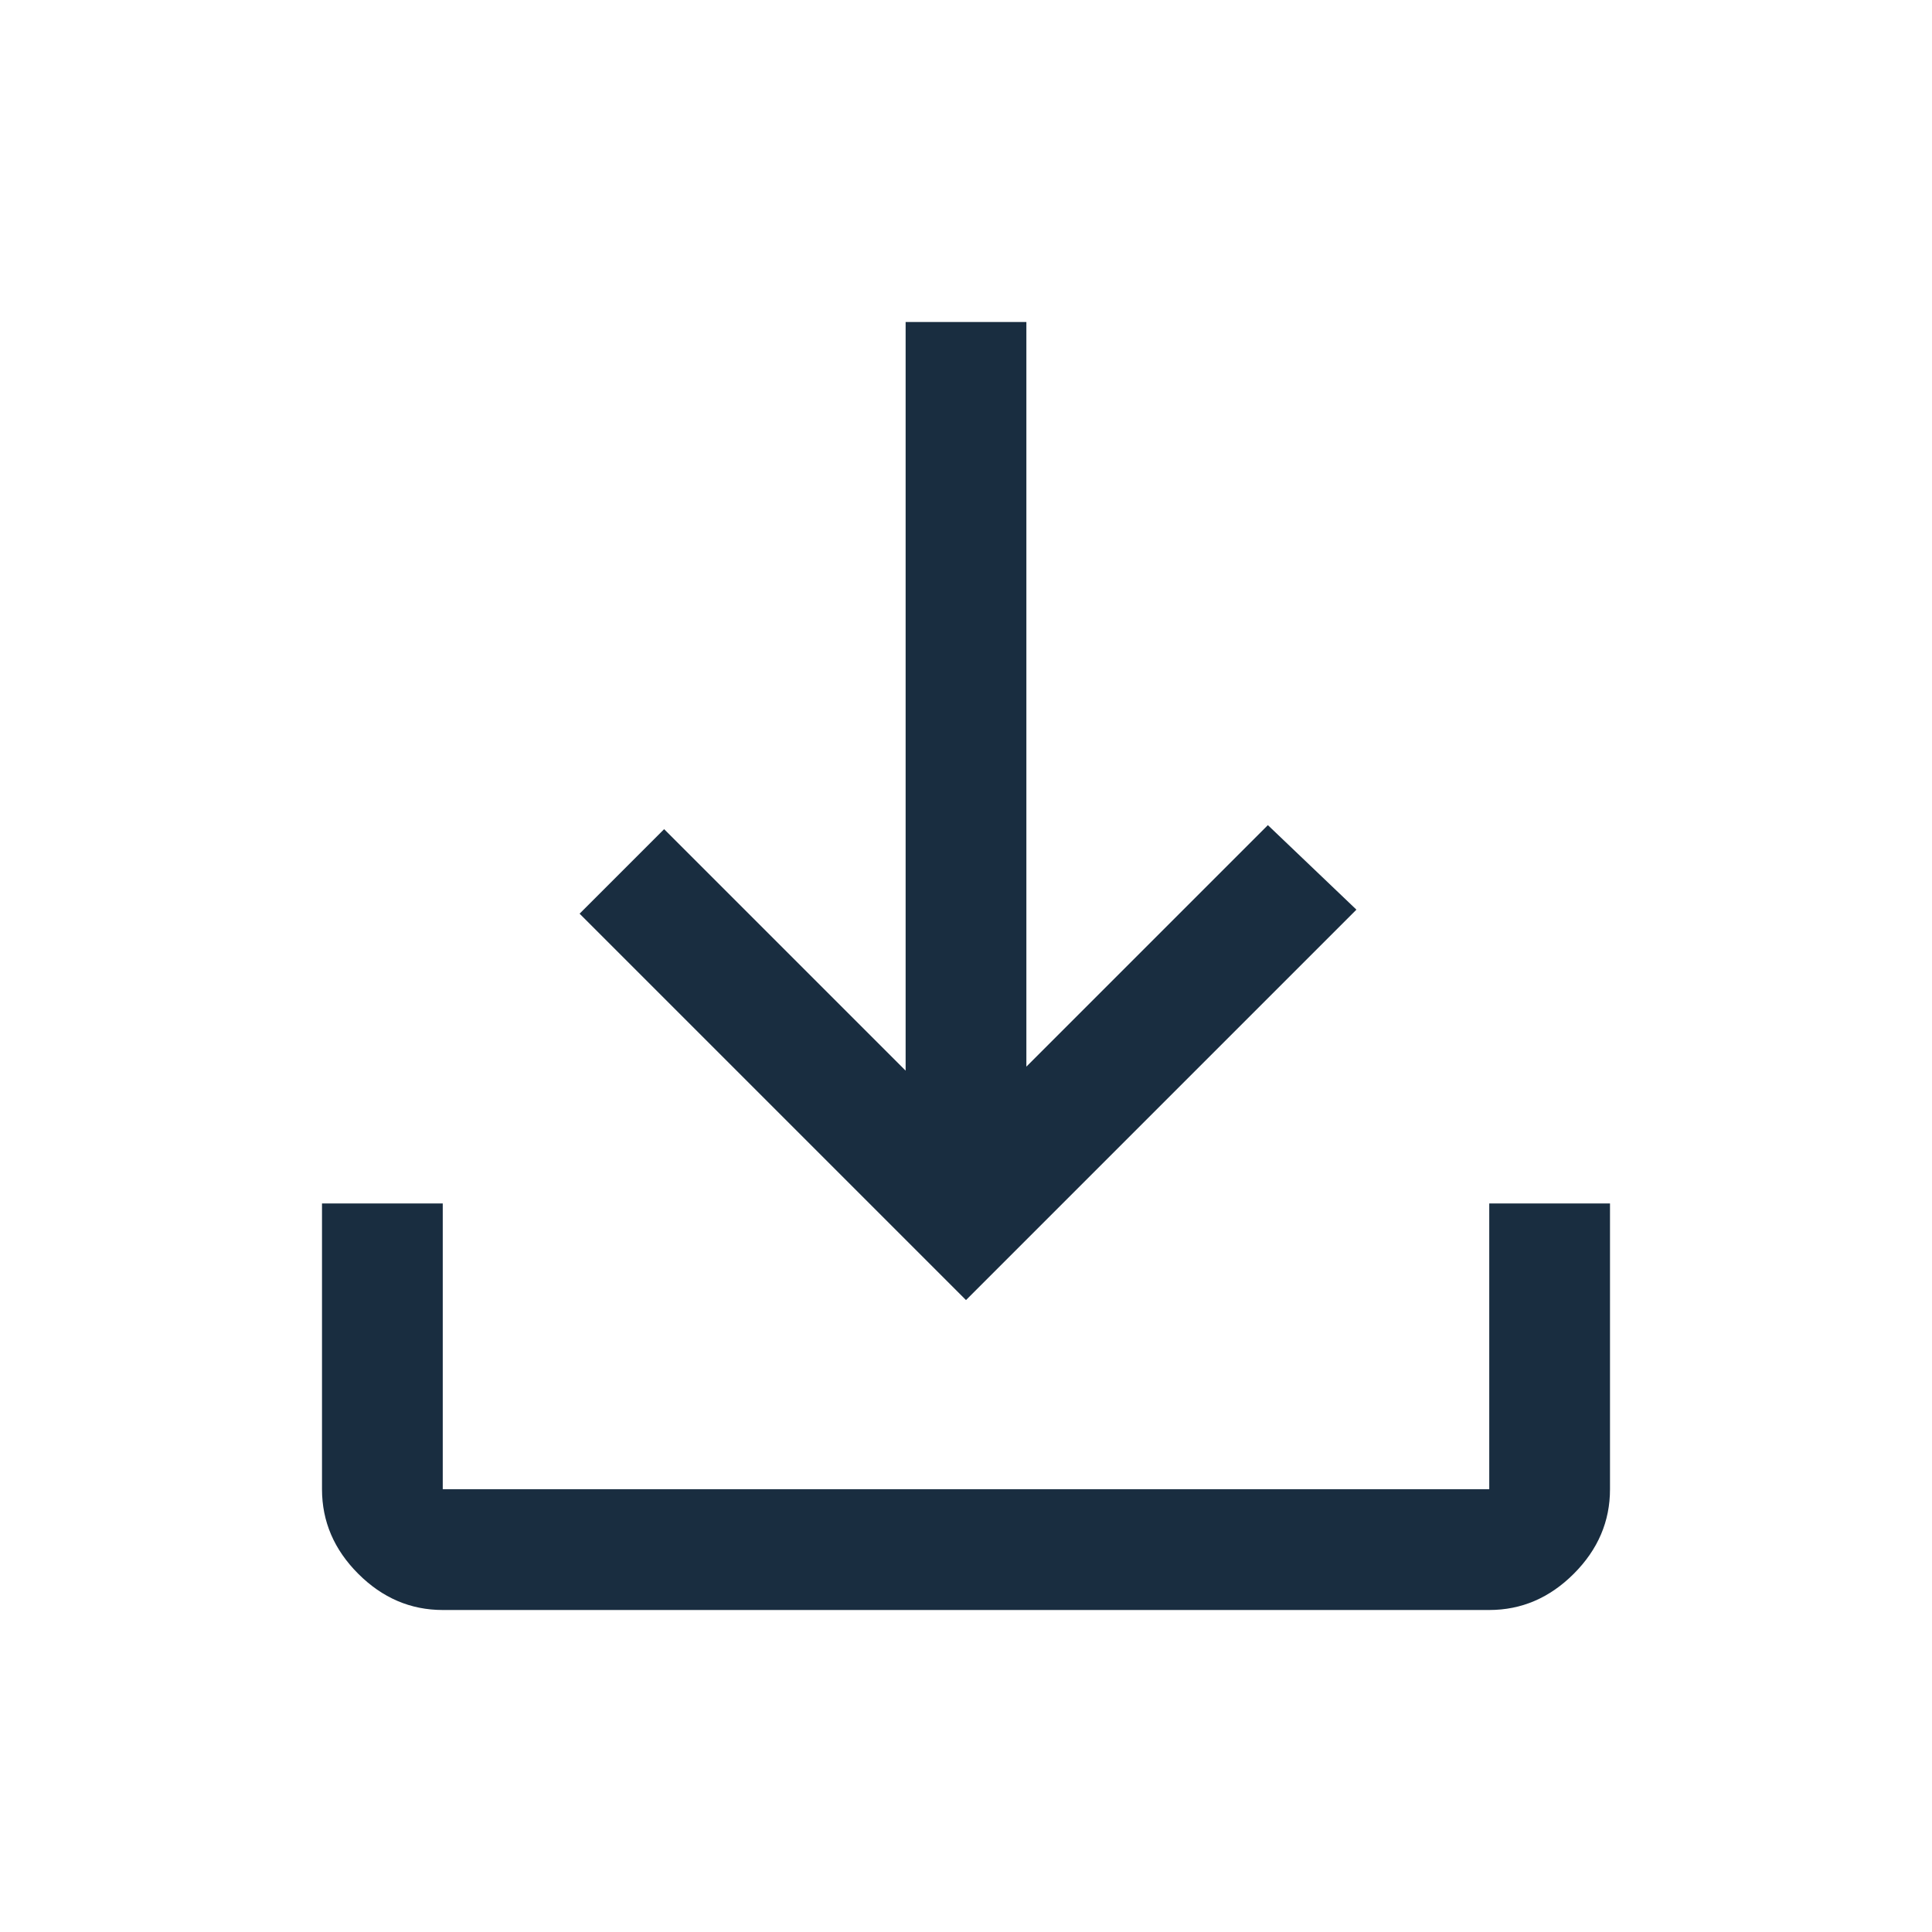 <?xml version="1.0" encoding="utf-8"?>
<!-- Generator: Adobe Illustrator 27.0.1, SVG Export Plug-In . SVG Version: 6.00 Build 0)  -->
<svg version="1.1" id="Layer_1" xmlns="http://www.w3.org/2000/svg" xmlns:xlink="http://www.w3.org/1999/xlink" x="0px" y="0px"
	 viewBox="0 0 48 48" style="enable-background:new 0 0 48 48;" xml:space="preserve">
<style type="text/css">
	.st0{fill:#192D40;}
</style>
<path class="st0" d="M11,40c-0.8,0-1.5-0.3-2.1-0.9C8.3,38.5,8,37.8,8,37v-7.1h3V37h26v-7.1h3V37c0,0.8-0.3,1.5-0.9,2.1
	C38.5,39.7,37.8,40,37,40H11z M24,32.3l-9.6-9.6l2.1-2.1l6,6V8h3v18.5l6-6l2.2,2.1L24,32.3z"/>
</svg>
